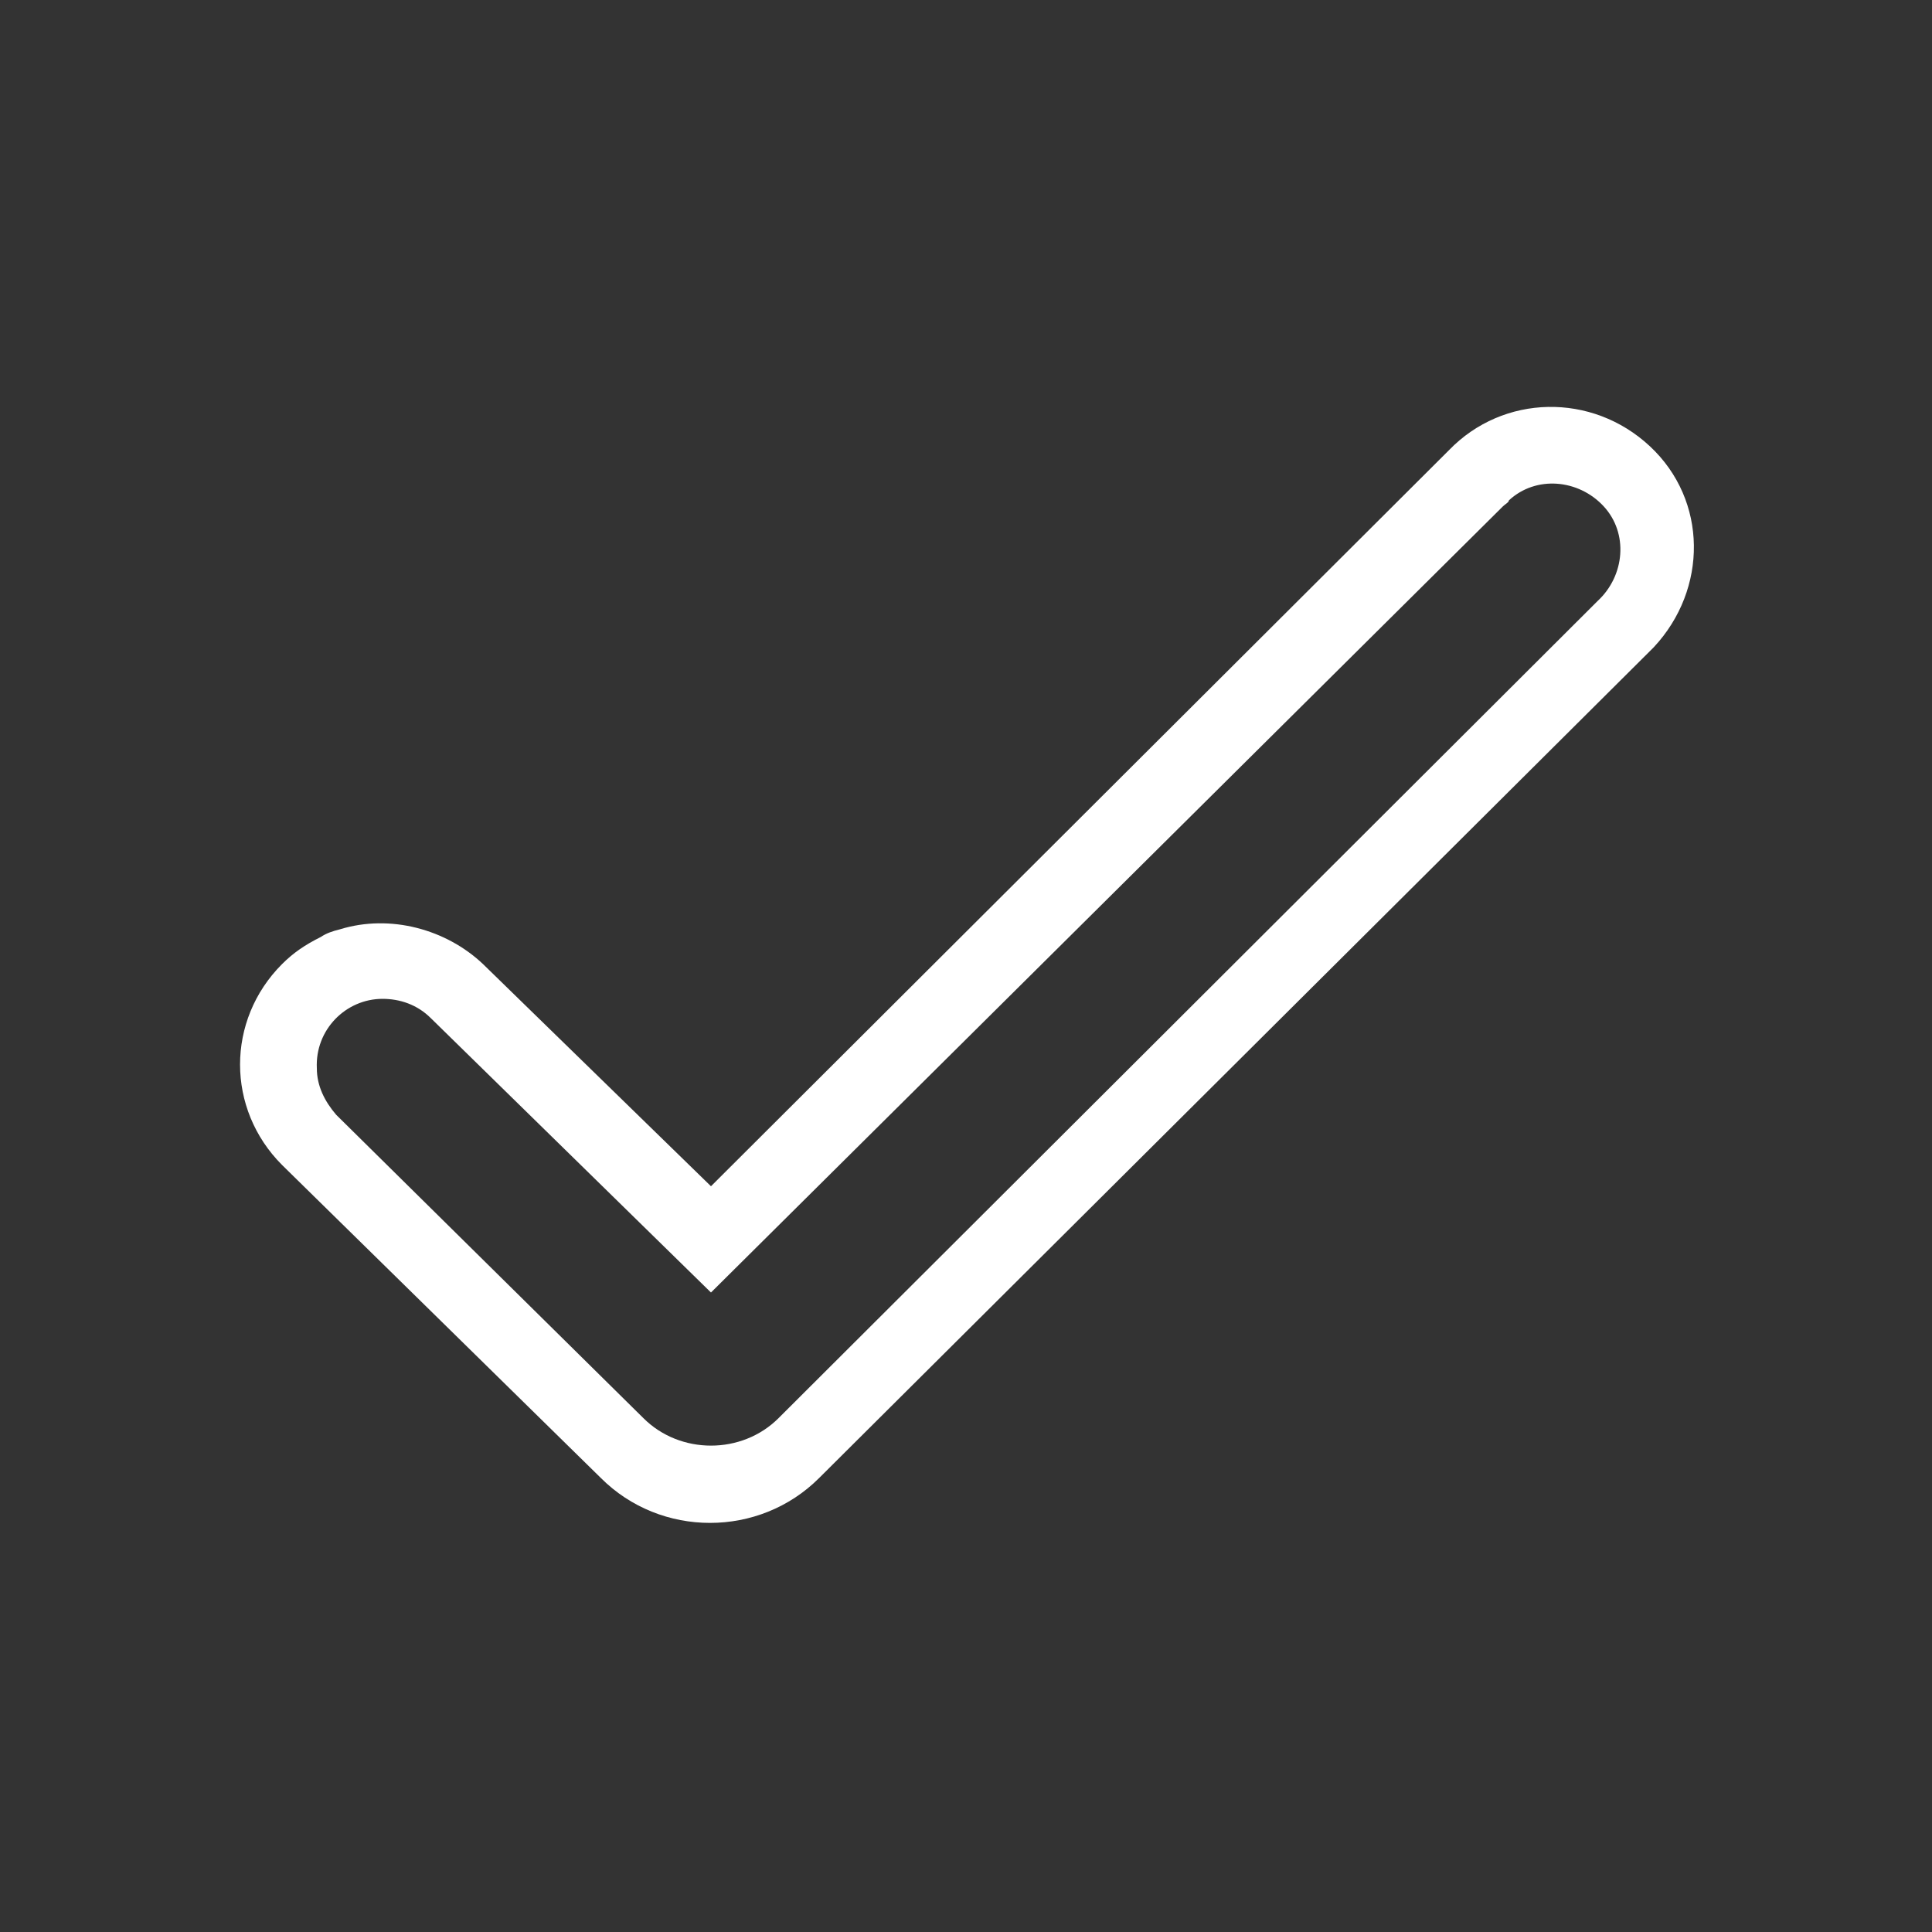<?xml version="1.0" encoding="UTF-8"?>
<svg id="Layer_1" data-name="Layer 1" xmlns="http://www.w3.org/2000/svg" version="1.1" viewBox="0 0 100 100">
  <rect x="0" y="0" width="100" height="100" fill="#333333" stroke="none"/>
  <defs>
    <style>
      .cls-1 {
        fill: #fff;
        stroke-width: 0px;
      }
    </style>
  </defs>
  <path id="Icons" class="cls-1" d="M42.4,76.5c-3.1,3.1-8.2,3.1-11.3,0l-16.5-16.2c-2.9-2.9-2.9-7.5,0-10.4.6-.6,1.2-1,2-1.4.3-.2.6-.3,1-.4,2.6-.8,5.5,0,7.4,1.8l11.8,11.5,38.2-38.1c2.8-2.9,7.4-3,10.4-.2s3,7.4.2,10.4q0,0-.2.2l-43,42.8ZM19.8,51.7c-1.9,0-3.5,1.6-3.4,3.6,0,.9.4,1.7,1,2.4l15.9,15.7c1.9,1.9,5.1,1.9,7,0l42.4-42.3c1.4-1.3,1.6-3.5.3-4.9-1.3-1.4-3.5-1.6-4.9-.3,0,.1-.2.2-.3.3l-41,40.7-14.5-14.2c-.7-.7-1.6-1-2.5-1Z"/>
</svg>